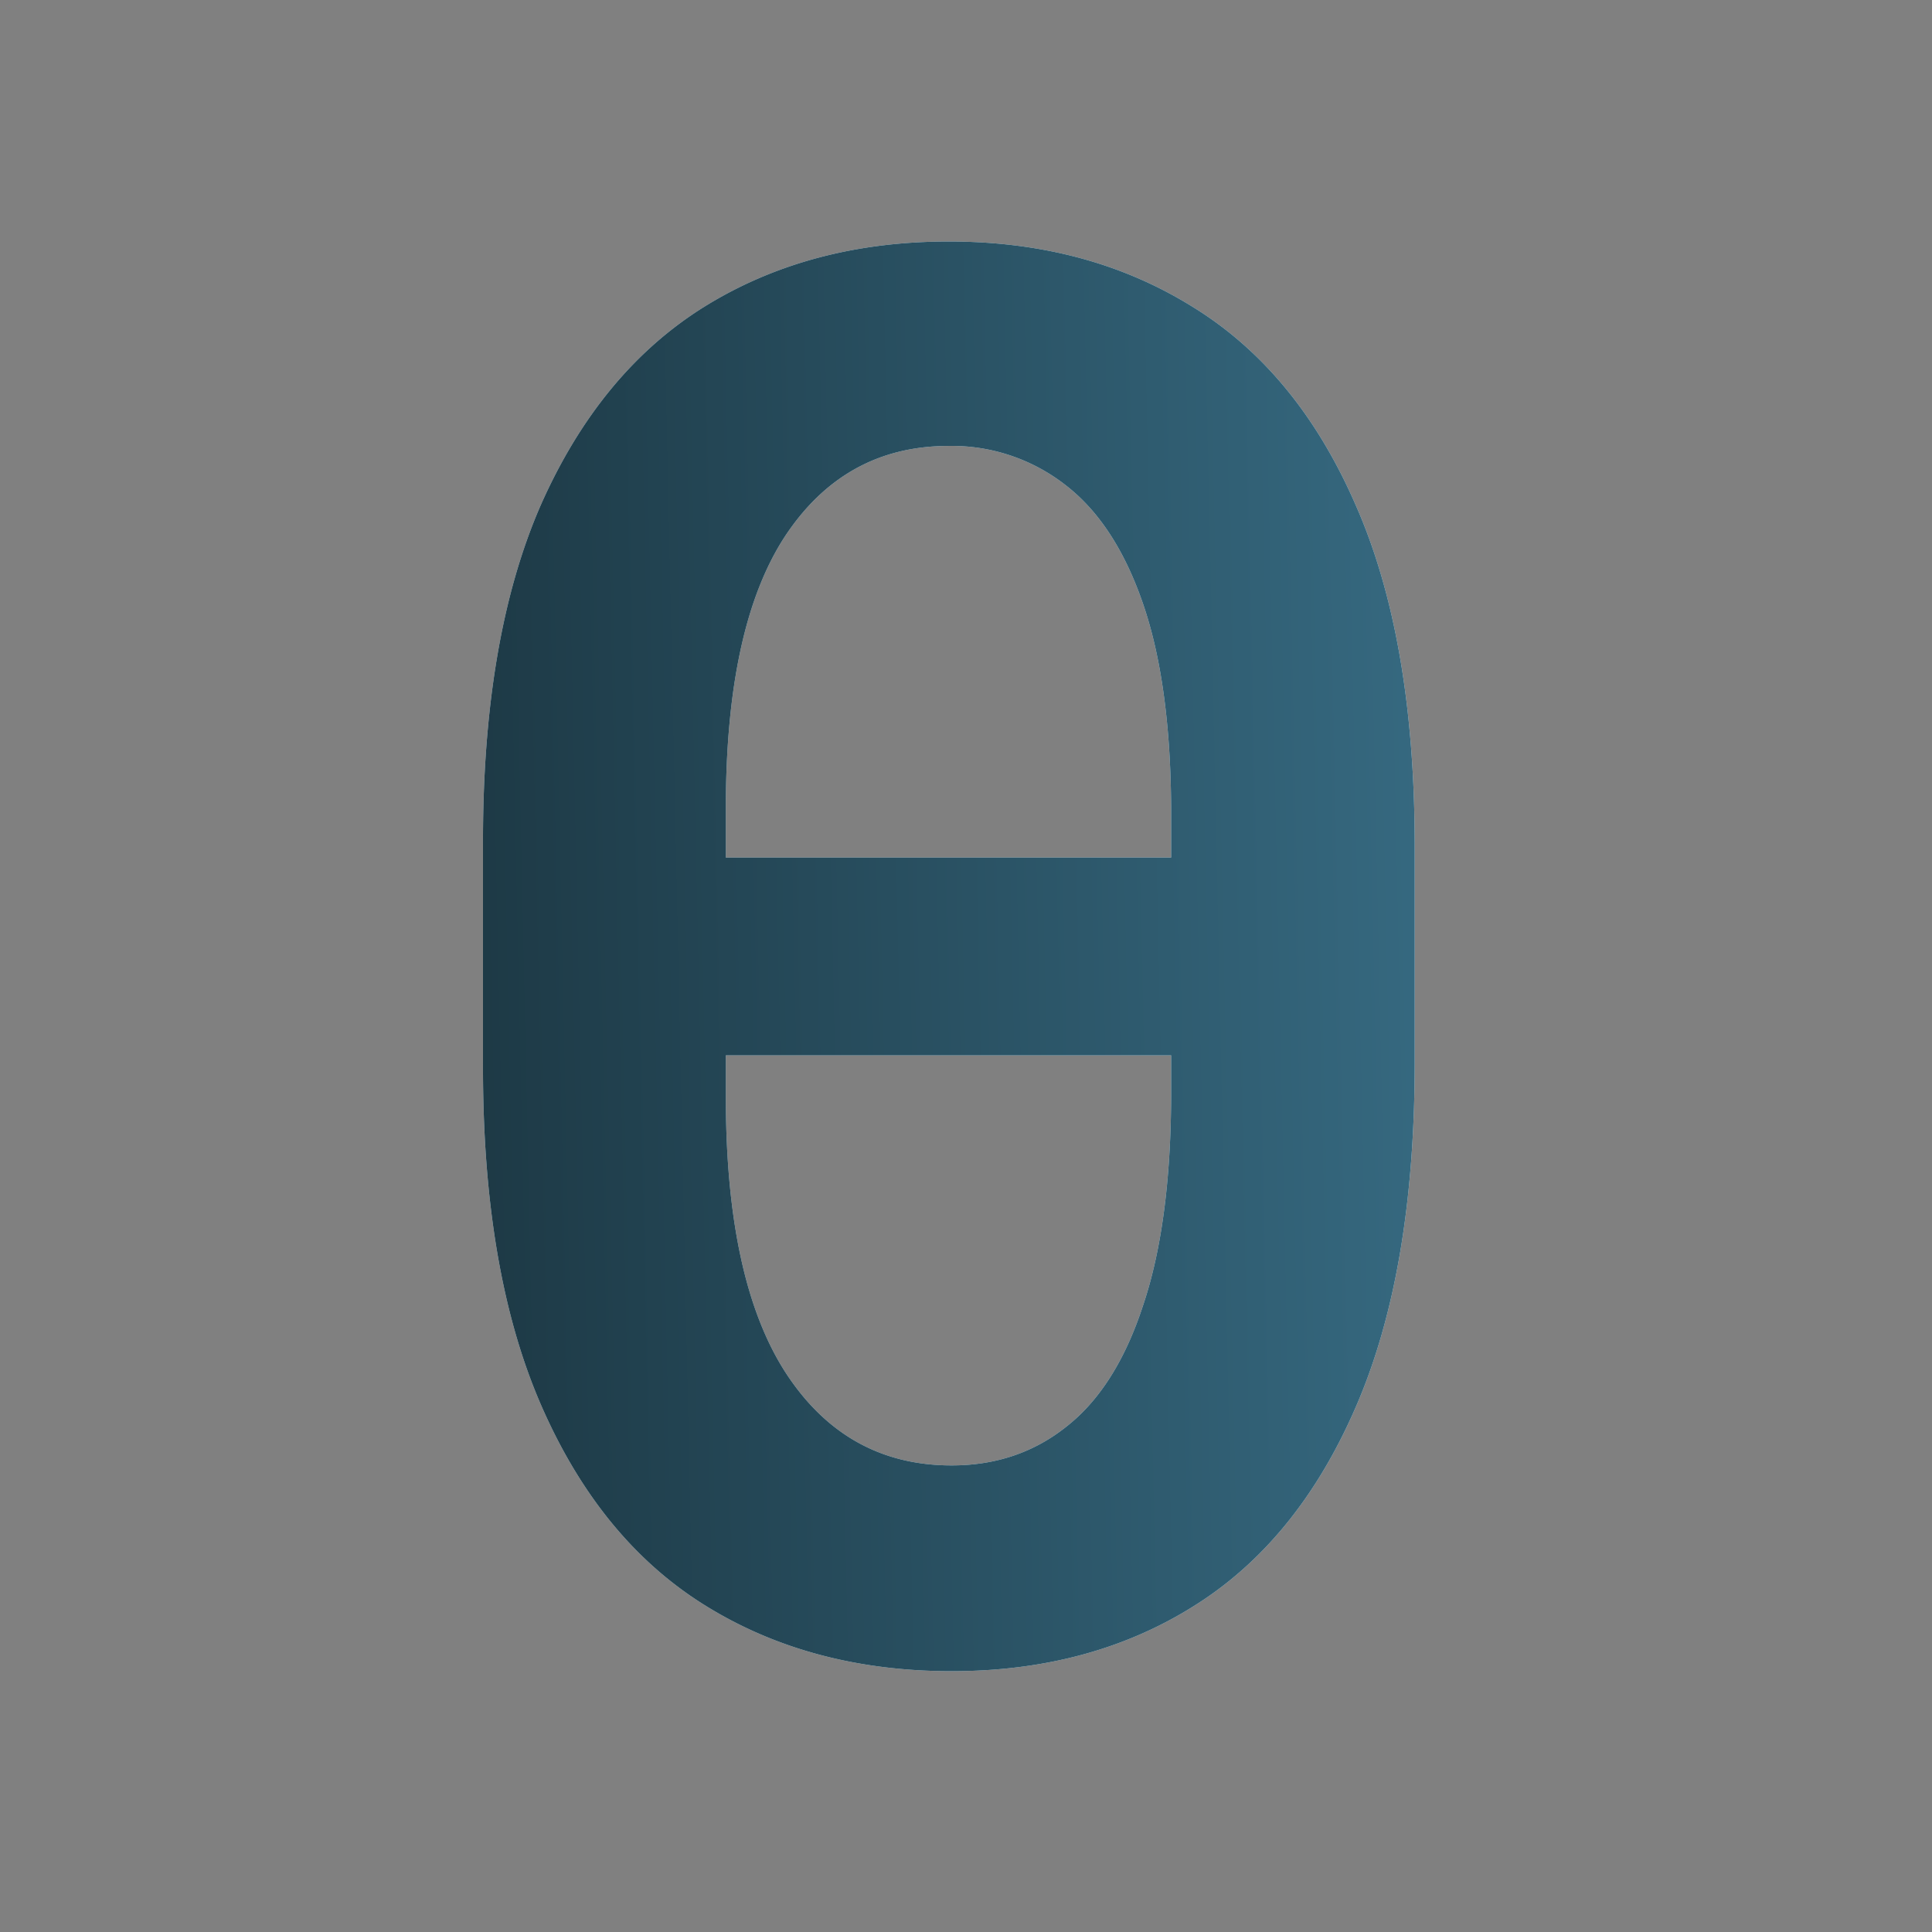 <svg xmlns="http://www.w3.org/2000/svg" width="16" height="16" fill="none" viewBox="0 0 16 16"><rect x="0" y="0" width="16" height="16" fill="#808080" stroke="none"/><path fill="#dcf4ff" d="M10.773 7.102V8.74h-5.71V7.102zm.943-.096V8.8q0 1.722-.483 2.841-.482 1.12-1.347 1.66-.858.539-2.005.539-1.16 0-2.034-.54-.875-.54-1.364-1.659-.489-1.12-.483-2.84V7.005q-.006-1.71.477-2.819.49-1.107 1.358-1.647Q6.705 2 7.858 2q1.148 0 2.017.54.87.534 1.352 1.642.489 1.108.489 2.824m-2.017 2.08V6.692Q9.693 5.658 9.466 5q-.228-.664-.642-.983a1.53 1.53 0 0 0-.966-.324q-.863 0-1.358.75-.489.75-.489 2.25v2.392q0 1.523.5 2.29.5.761 1.37.761.55 0 .954-.324.41-.323.631-1 .228-.675.233-1.727"/><path fill="url(#a)" d="M10.773 7.102V8.74h-5.71V7.102zm.943-.096V8.8q0 1.722-.483 2.841-.482 1.12-1.347 1.66-.858.539-2.005.539-1.16 0-2.034-.54-.875-.54-1.364-1.659-.489-1.12-.483-2.84V7.005q-.006-1.71.477-2.819.49-1.107 1.358-1.647Q6.705 2 7.858 2q1.148 0 2.017.54.87.534 1.352 1.642.489 1.108.489 2.824m-2.017 2.08V6.692Q9.693 5.658 9.466 5q-.228-.664-.642-.983a1.53 1.53 0 0 0-.966-.324q-.863 0-1.358.75-.489.75-.489 2.25v2.392q0 1.523.5 2.29.5.761 1.37.761.55 0 .954-.324.41-.323.631-1 .228-.675.233-1.727"/><defs><linearGradient id="a" x1="-1.593" x2="12.144" y1="-7.824" y2="-8.121" gradientUnits="userSpaceOnUse"><stop stop-color="#0d1a1f"/><stop offset="1" stop-color="#386d85"/></linearGradient></defs></svg>